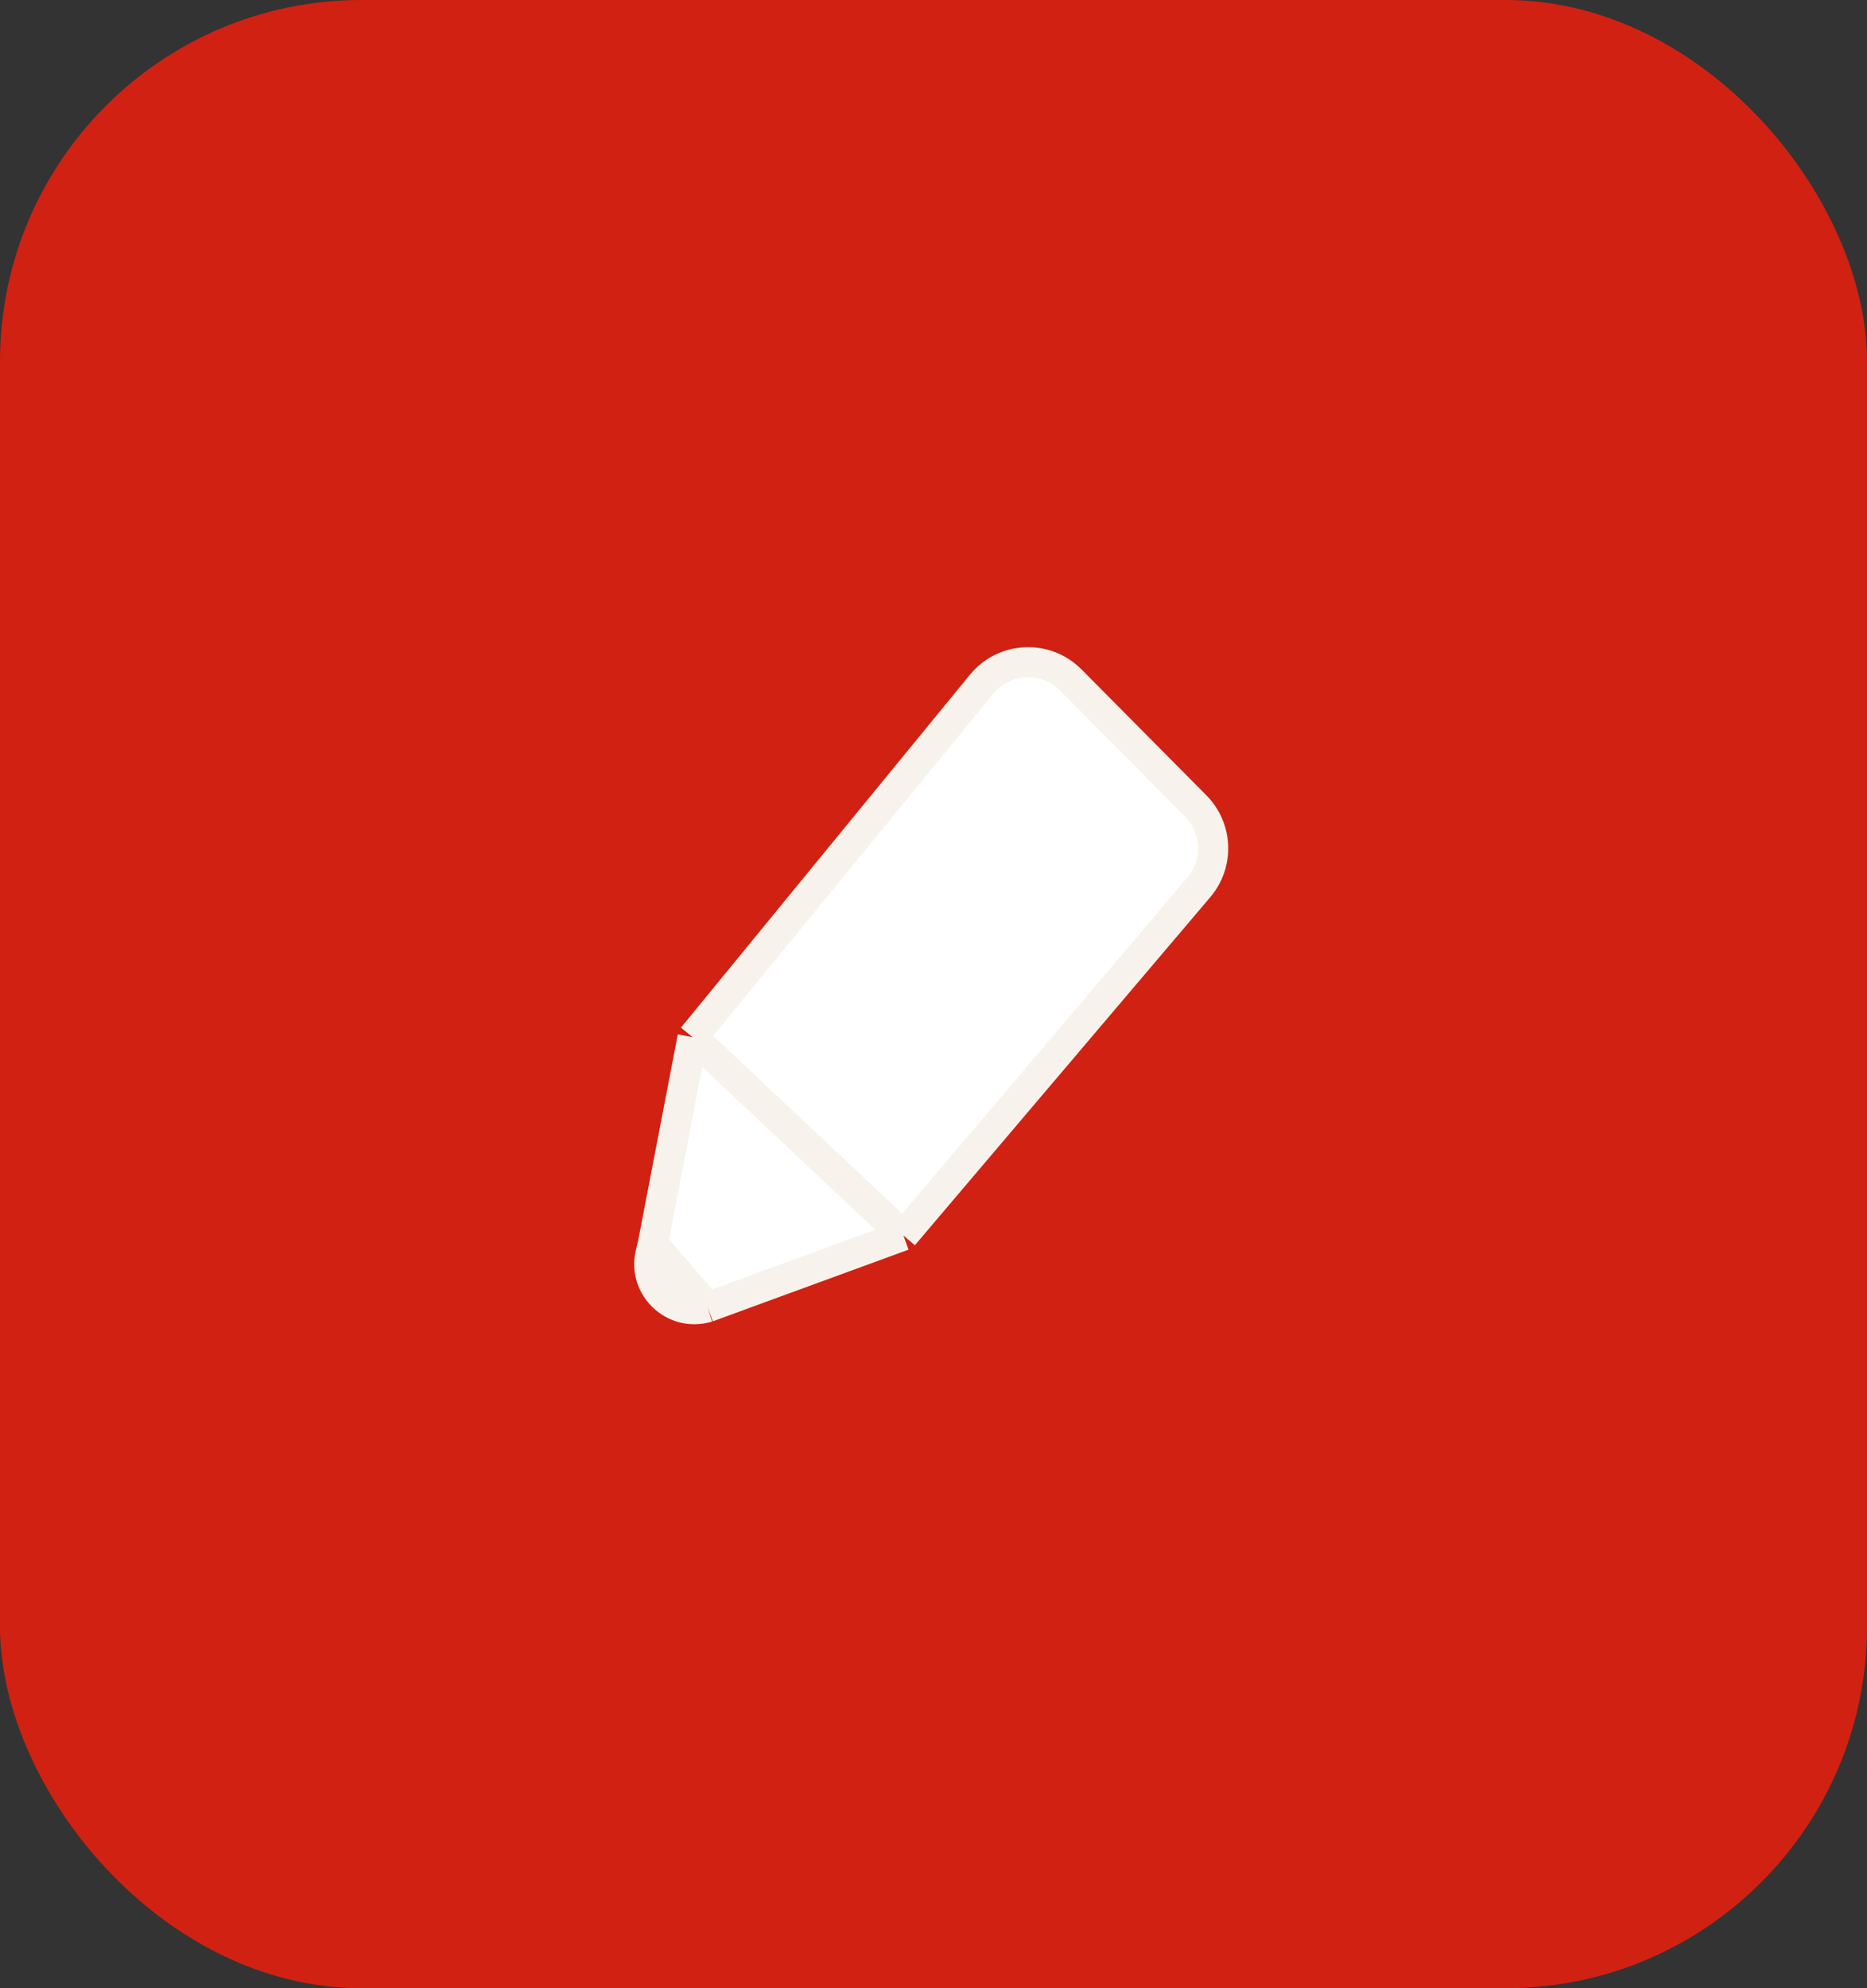<svg xmlns="http://www.w3.org/2000/svg" width="62" height="66" viewBox="0 0 62 66" fill="none"><rect x="0" y="0" width="62" height="66" fill="#333333" stroke="none"/><g clip-path="url(#clip0_1002_3417)"><rect width="62" height="66" rx="12" fill="#D12112"></rect><path fill-rule="evenodd" clip-rule="evenodd" d="M35.562 22.575C34.727 21.733 33.346 21.798 32.595 22.716L23 34.43L21.682 41.283L23.5 43.392L30 41.013L39.812 29.456C40.484 28.665 40.438 27.49 39.707 26.753L35.562 22.575Z" fill="white"></path><path d="M21.603 41.614C21.336 42.74 22.393 43.731 23.5 43.392L21.682 41.283L21.603 41.614Z" fill="white"></path><path d="M23 34.43L32.595 22.716C33.346 21.798 34.727 21.733 35.562 22.575L39.707 26.753C40.438 27.49 40.484 28.665 39.812 29.456L30 41.013M23 34.43L30 41.013M23 34.43L21.682 41.283M30 41.013L23.5 43.392M23.5 43.392V43.392C22.393 43.731 21.336 42.74 21.603 41.614L21.682 41.283M23.5 43.392L21.682 41.283" stroke="#F7F2EB"></path></g><defs><clipPath id="clip0_1002_3417"><rect width="62" height="66" rx="12" fill="white"></rect></clipPath></defs></svg>